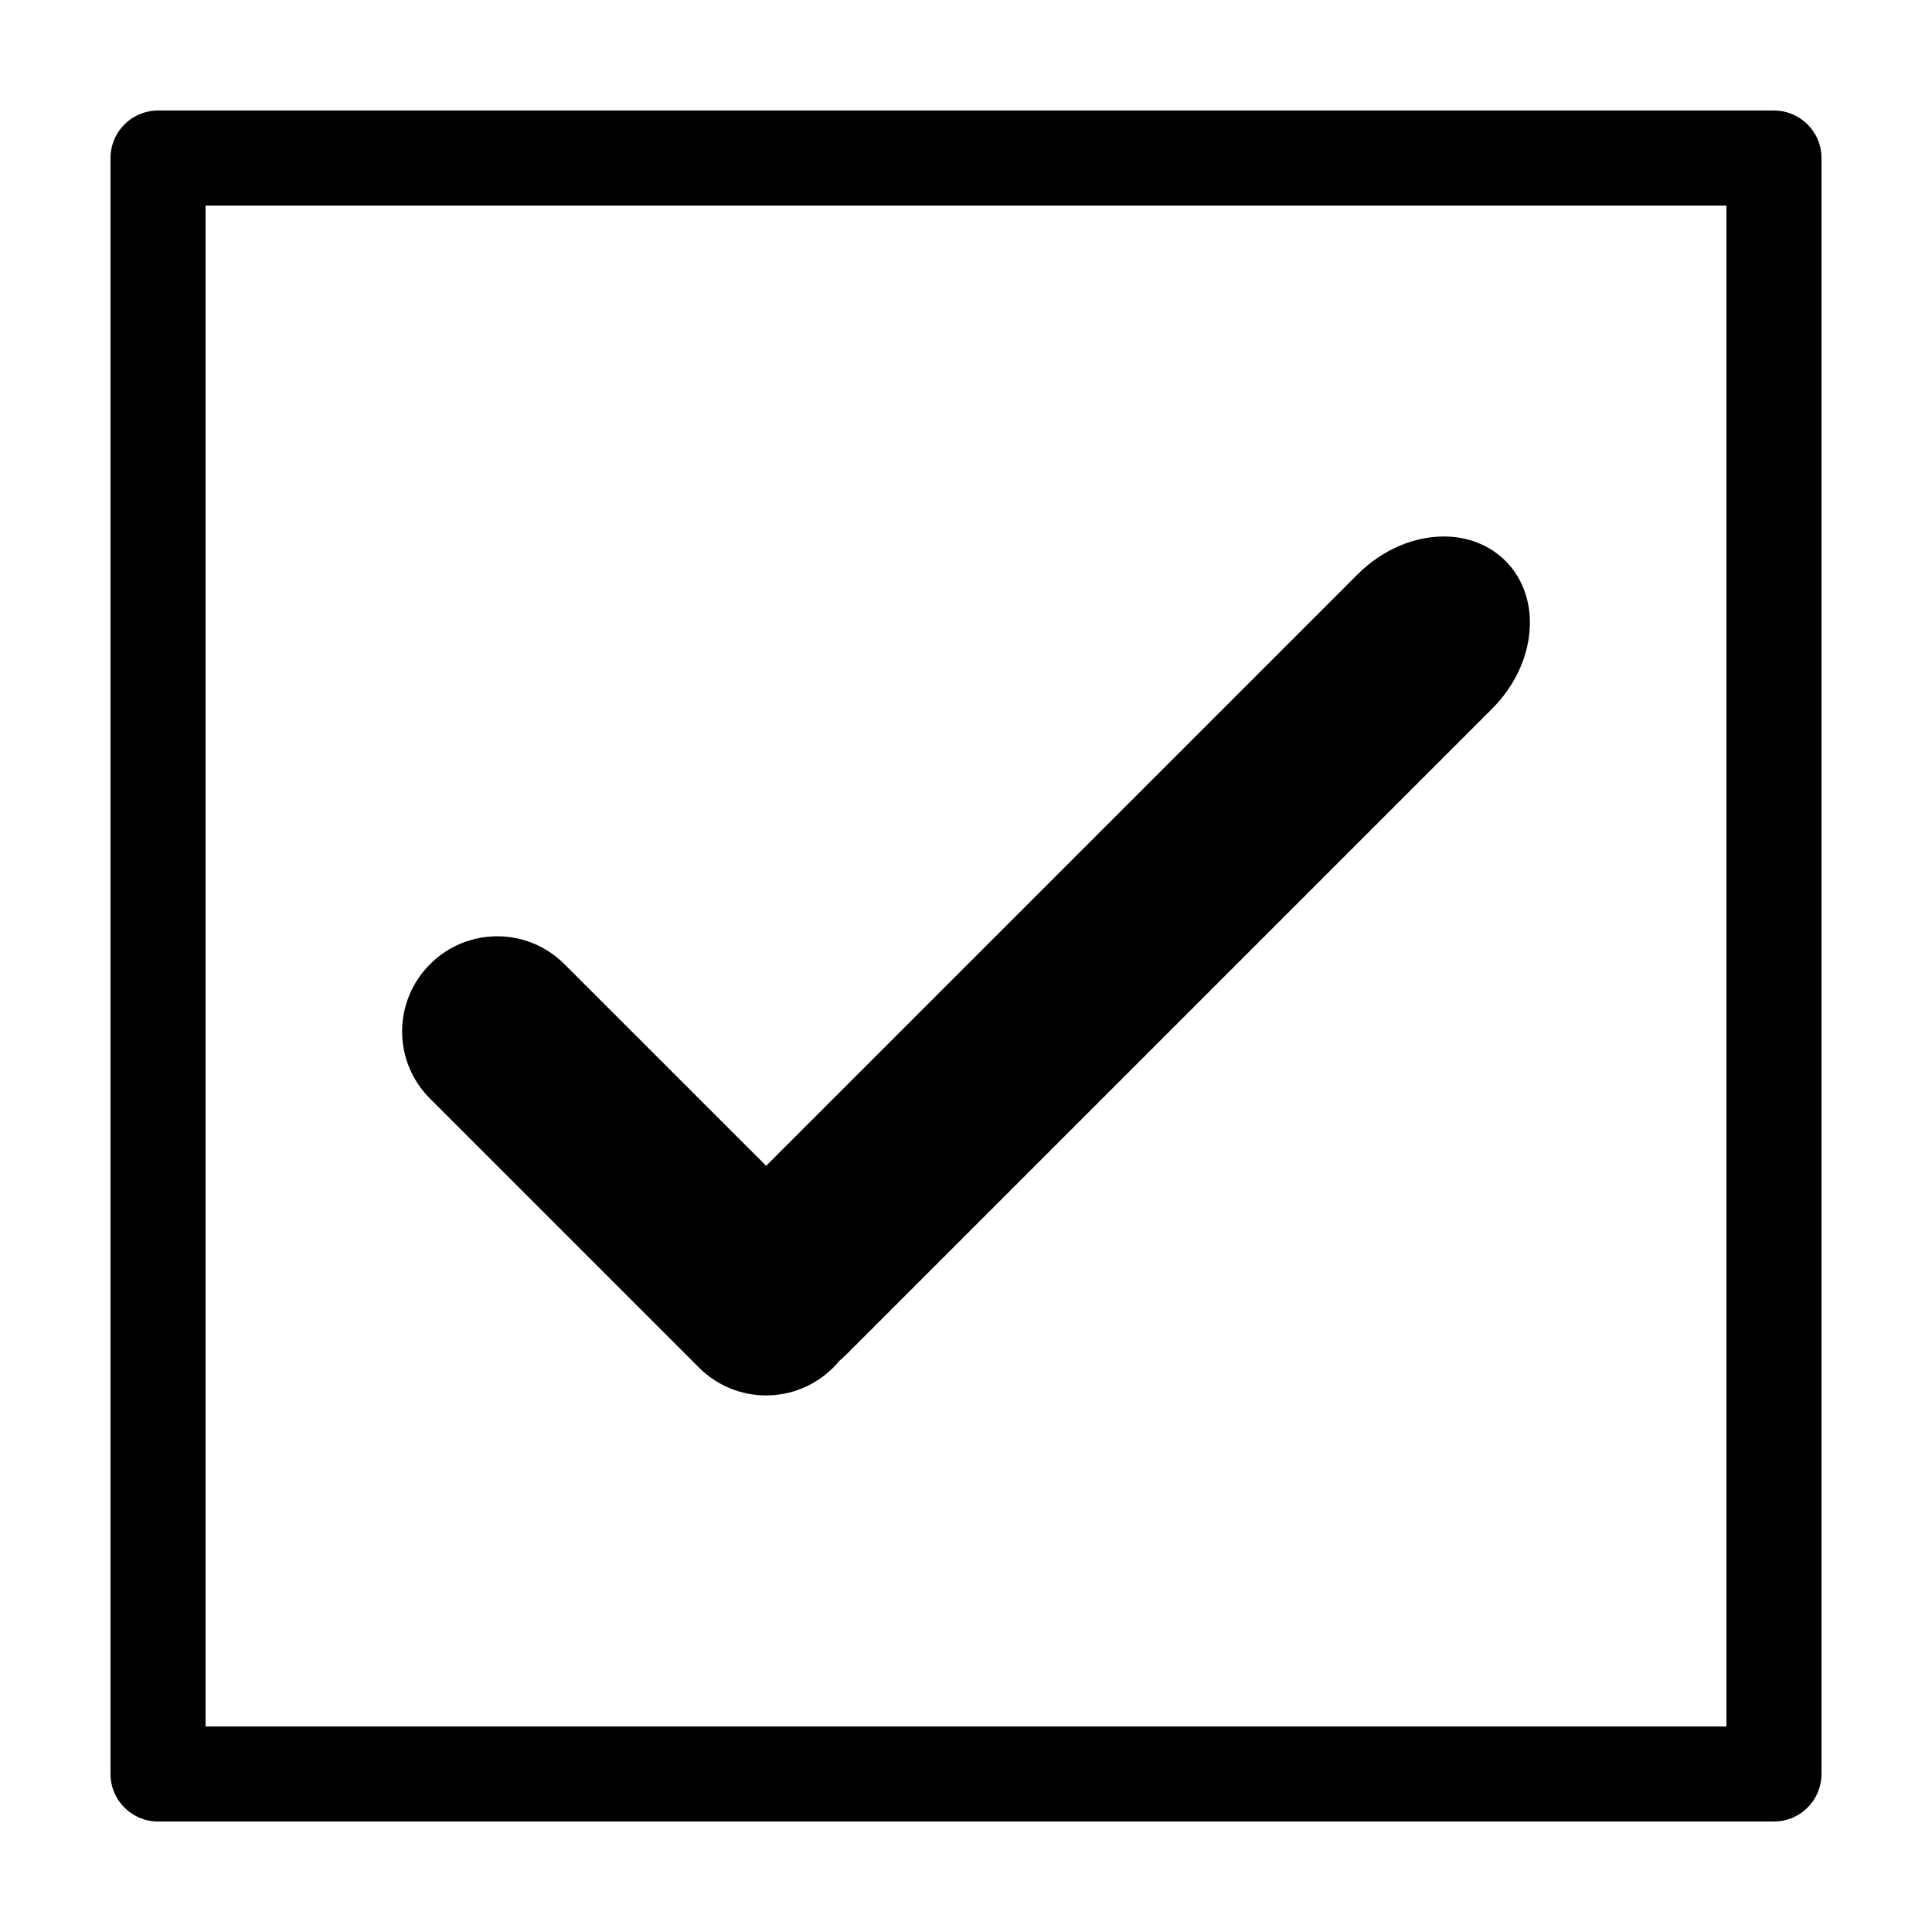 <?xml version="1.0" encoding="UTF-8"?>
<!-- Uploaded to: SVG Repo, www.svgrepo.com, Generator: SVG Repo Mixer Tools -->
<svg fill="#000000" width="800px" height="800px" version="1.1" viewBox="144 144 512 512" xmlns="http://www.w3.org/2000/svg">
 <g>
  <path d="m526.75 286.18c-7.871-0.043-16.316 3.375-22.977 10.035l-156.74 156.74-53.441-53.43c-9.867-9.867-25.762-9.867-35.629 0-9.867 9.867-9.867 25.762 0 35.629l71.25 71.25c9.867 9.867 25.762 9.867 35.629 0 0.547-0.547 1.047-1.121 1.535-1.703 0.688-0.594 1.371-1.203 2.027-1.859l171-171c11.84-11.84 13.43-29.324 3.562-39.191-4.316-4.316-10.094-6.441-16.215-6.477z"/>
  <path d="m185.88 173.29c-6.957 0-12.594 5.637-12.594 12.594v428.24c0 6.957 5.637 12.594 12.594 12.594h428.24c6.957 0 12.594-5.637 12.594-12.594v-428.24c0-6.957-5.637-12.594-12.594-12.594zm12.594 25.191h403.05l0.004 403.05h-403.05v-403.05z"/>
 </g>
</svg>